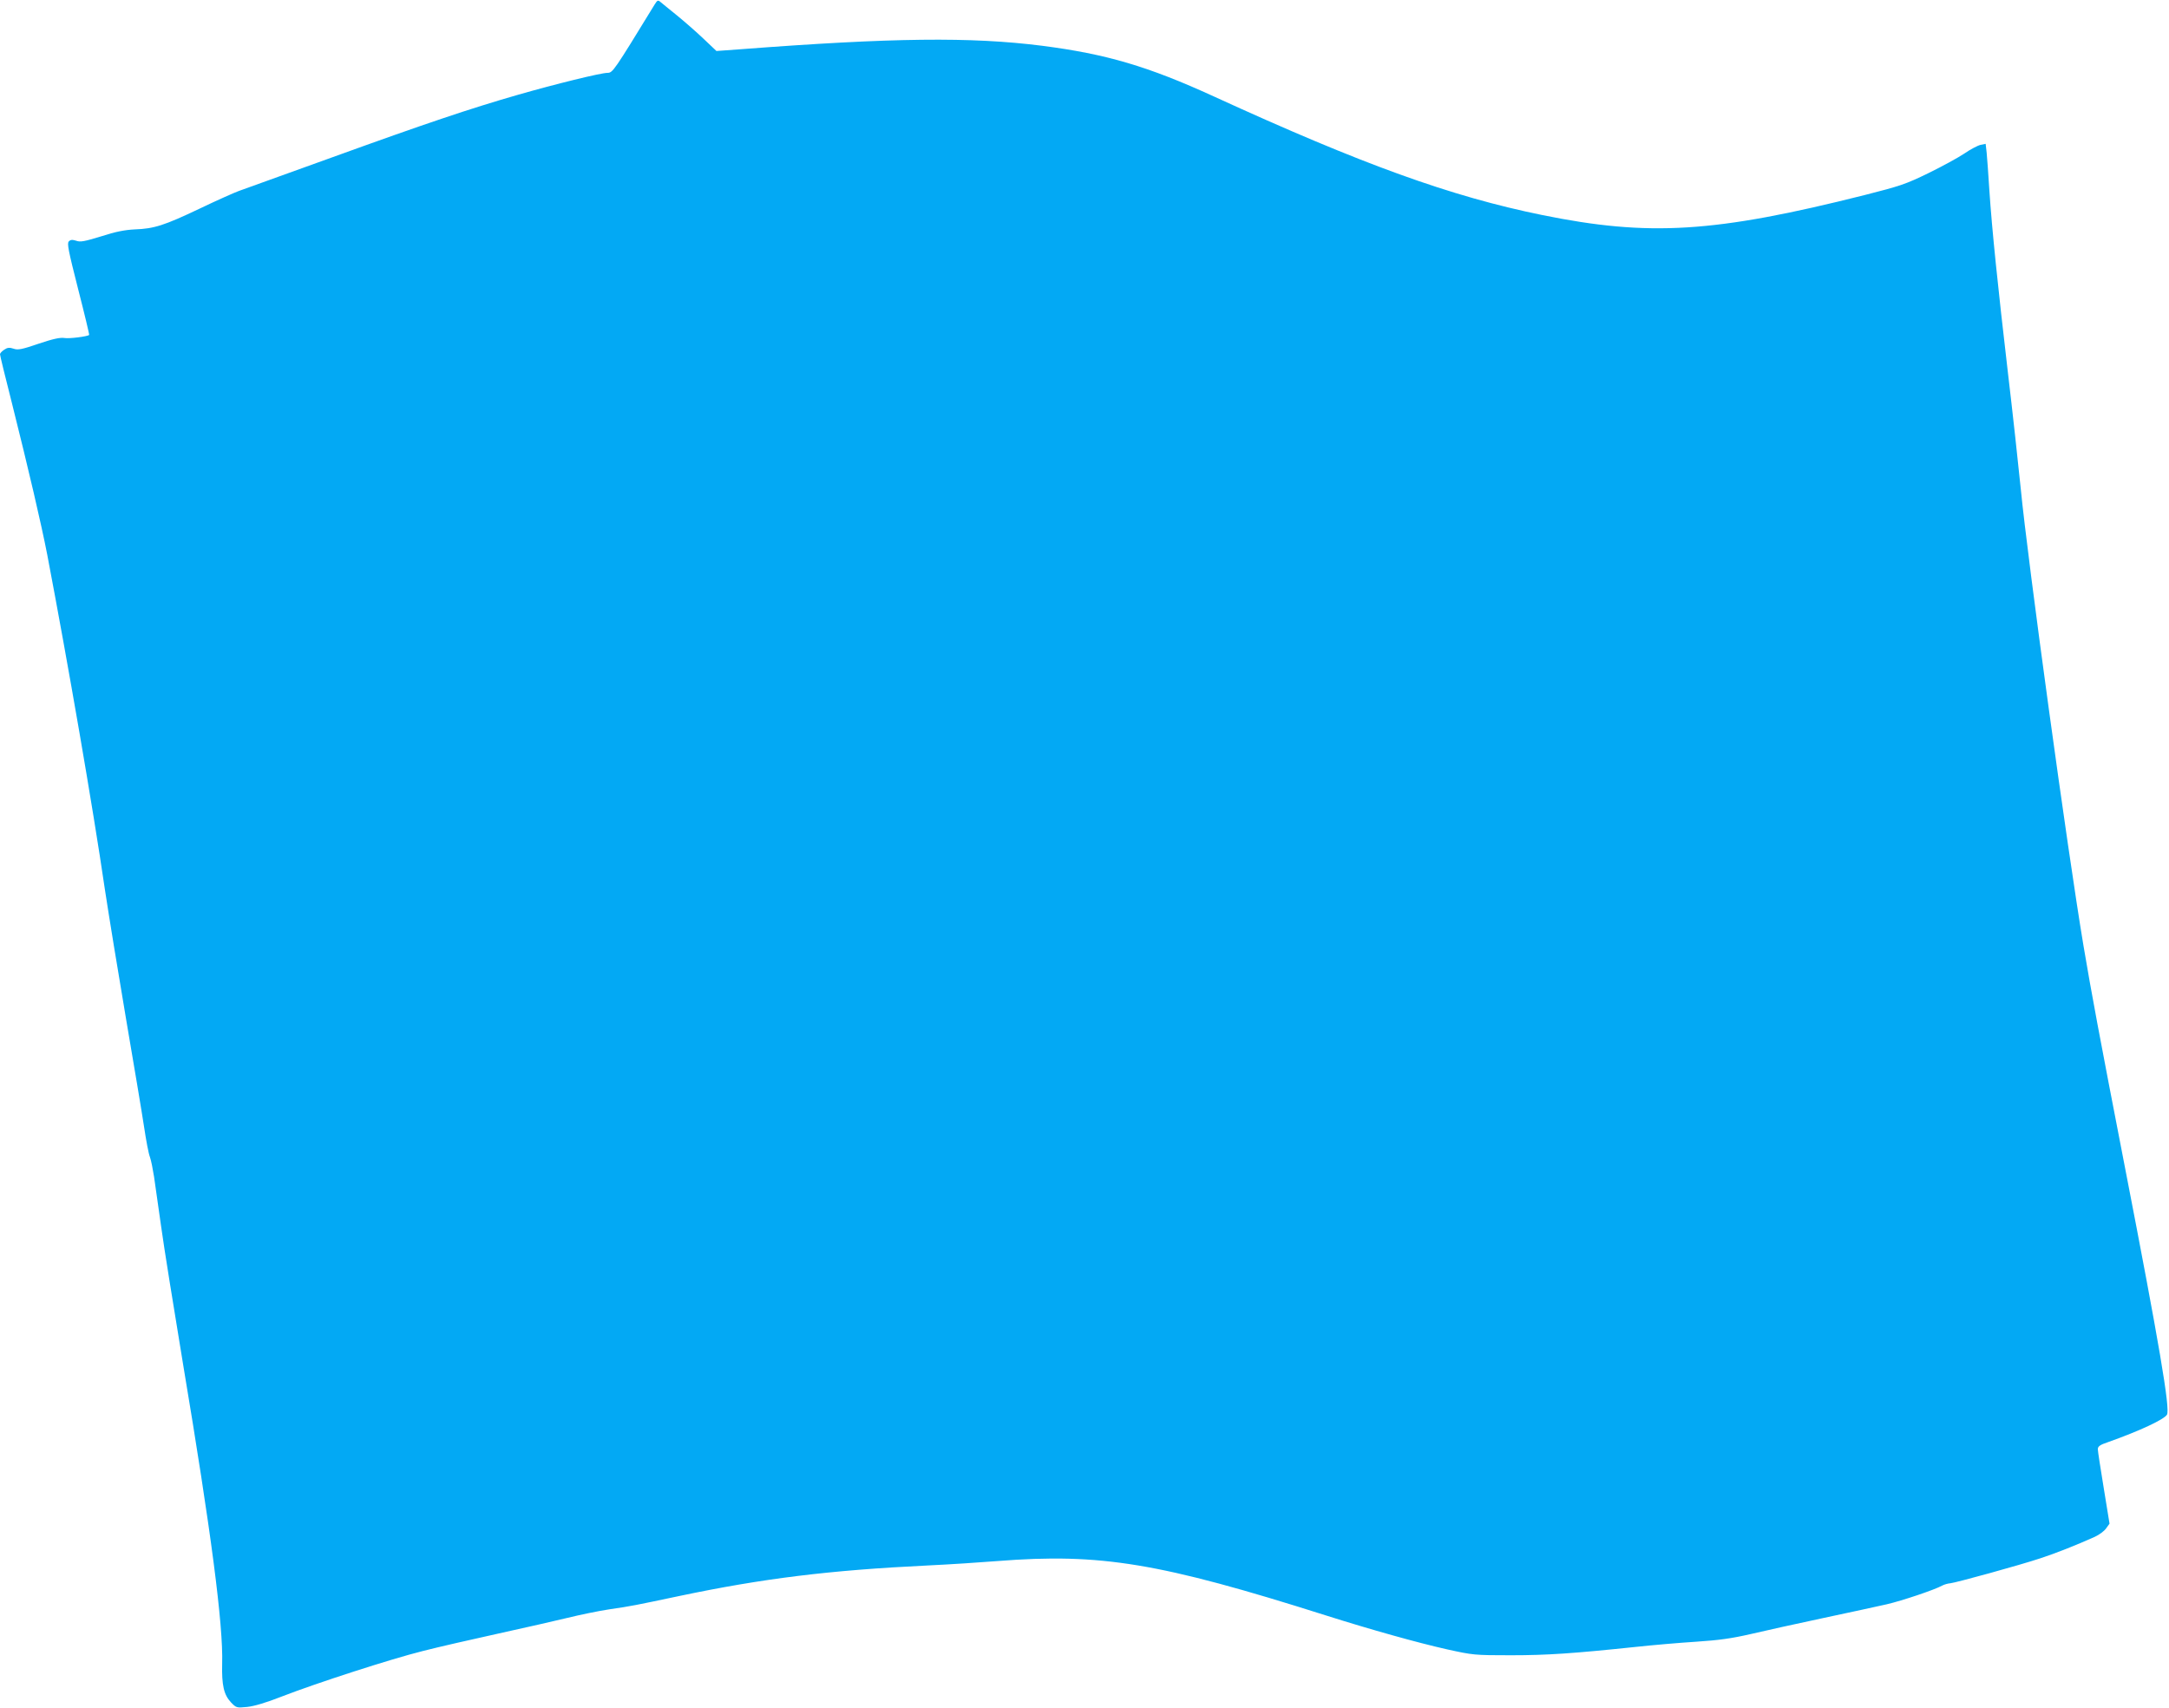 <?xml version="1.0" standalone="no"?>
<!DOCTYPE svg PUBLIC "-//W3C//DTD SVG 20010904//EN"
 "http://www.w3.org/TR/2001/REC-SVG-20010904/DTD/svg10.dtd">
<svg version="1.0" xmlns="http://www.w3.org/2000/svg"
 width="1280pt" height="1008pt" viewBox="0 0 1280 1008"
 preserveAspectRatio="xMidYMid meet">
<g transform="translate(0,1008) scale(0.1,-0.1)"
fill="#03a9f4" stroke="none">
<path d="M3863 10053 c-240 -392 -247 -403 -278 -403 -39 0 -311 -67 -530
-130 -275 -79 -543 -169 -1090 -367 -280 -101 -530 -191 -555 -200 -25 -9
-129 -55 -231 -104 -210 -100 -270 -119 -384 -123 -58 -3 -112 -13 -198 -41
-98 -30 -123 -35 -147 -26 -23 7 -33 7 -44 -4 -11 -12 -3 -53 55 -281 38 -148
67 -269 65 -271 -9 -9 -117 -23 -146 -18 -25 4 -67 -5 -153 -34 -99 -34 -122
-38 -147 -29 -24 8 -36 7 -55 -6 -14 -9 -25 -21 -25 -27 0 -6 31 -135 70 -287
99 -395 173 -712 209 -897 124 -652 268 -1482 340 -1975 23 -151 79 -495 125
-765 46 -269 94 -555 106 -635 12 -80 27 -161 35 -180 7 -19 17 -71 24 -115 6
-44 25 -177 42 -295 16 -118 75 -483 129 -810 166 -992 238 -1541 231 -1771
-3 -126 10 -182 52 -227 32 -33 33 -33 96 -27 40 4 114 26 200 60 211 82 648
223 836 270 93 24 296 70 450 104 154 34 336 75 405 92 69 17 179 40 245 50
137 20 149 23 415 79 490 103 883 152 1465 180 127 6 311 18 411 26 609 48
958 -10 1939 -321 262 -83 540 -161 714 -200 154 -34 162 -35 377 -35 216 0
372 11 734 49 102 11 264 25 360 31 136 9 207 19 321 45 81 19 274 62 430 95
156 33 325 70 374 81 90 21 281 85 326 110 13 7 35 13 49 14 31 3 403 105 530
147 89 29 213 78 322 127 26 12 56 34 67 50 l20 28 -34 209 c-19 115 -35 219
-35 230 0 17 12 26 63 43 183 65 327 132 345 161 20 33 -46 419 -248 1460
-154 794 -197 1025 -245 1310 -94 561 -329 2273 -370 2697 -14 138 -47 443
-75 678 -61 521 -95 855 -110 1080 -6 94 -13 194 -16 223 l-6 53 -30 -6 c-17
-4 -61 -27 -97 -52 -36 -24 -131 -76 -211 -115 -131 -64 -166 -76 -375 -129
-885 -223 -1273 -247 -1905 -118 -536 109 -1060 298 -1935 699 -391 179 -636
251 -1016 300 -420 53 -880 48 -1783 -21 l-138 -10 -77 73 c-42 40 -113 102
-156 137 -44 36 -88 71 -97 79 -15 13 -19 11 -35 -15z"/>
</g>
</svg>
